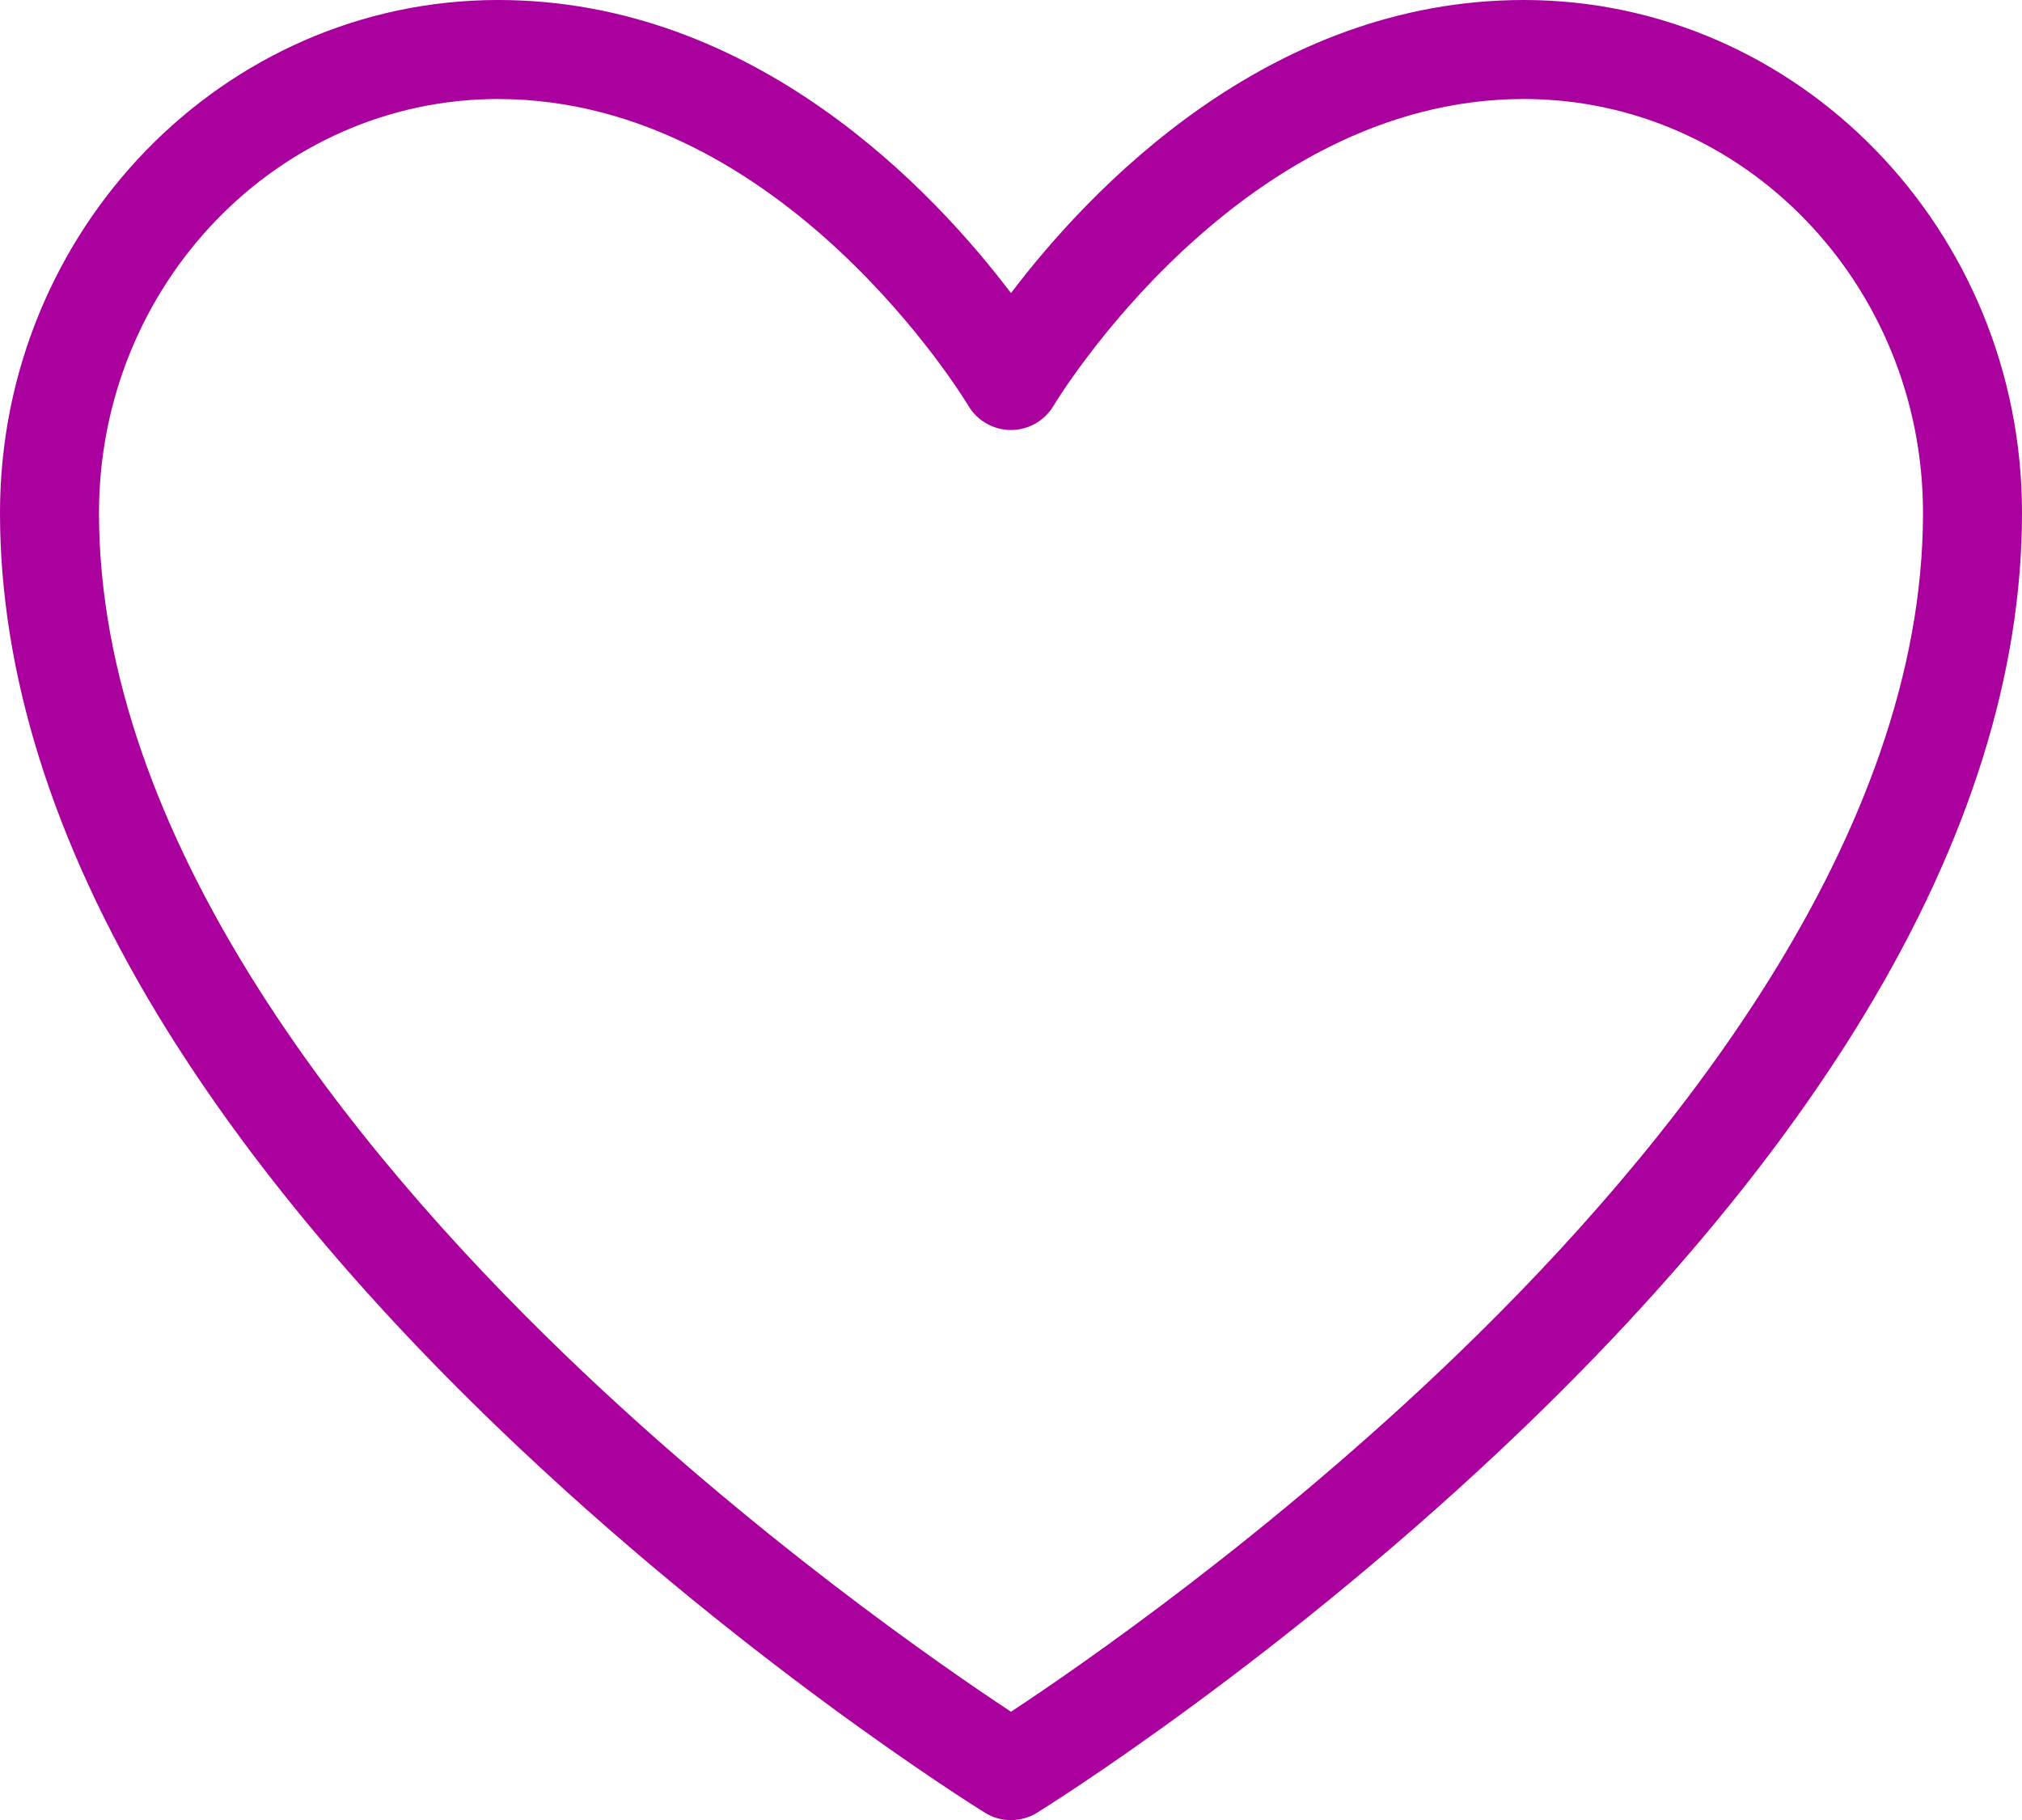 <?xml version="1.0" encoding="UTF-8"?>
<svg id="Capa_2" data-name="Capa 2" xmlns="http://www.w3.org/2000/svg" viewBox="0 0 449.36 404.46">
  <defs>
    <style>
      .cls-1 {
        fill: #a9009e;
      }
    </style>
  </defs>
  <g id="Layer_1" data-name="Layer 1">
    <g id="g55">
      <path class="cls-1" d="M224.68,404.46c-2.01,0-4.02-.55-5.79-1.65-2.22-1.38-55.03-34.31-108.68-86.01-31.7-30.55-57.01-61.31-75.23-91.4C11.77,187.05,0,149.56,0,113.97,0,51.13,49.67,0,110.72,0c57.01,0,96.77,42.43,113.96,65.13C241.87,42.43,281.63,0,338.64,0c61.05,0,110.72,51.13,110.72,113.97,0,35.59-11.77,73.08-34.98,111.42-18.22,30.1-43.53,60.85-75.23,91.4-53.65,51.7-106.46,84.64-108.68,86.01-1.77,1.1-3.78,1.65-5.79,1.65ZM110.72,22c-48.92,0-88.72,41.26-88.72,91.97,0,72.02,56.11,141.28,103.19,186.71,41.91,40.45,84.36,69.71,99.49,79.69,15.14-9.98,57.58-39.24,99.49-79.69,47.07-45.43,103.19-114.7,103.19-186.71,0-50.71-39.8-91.97-88.72-91.97-63.47,0-104.08,67.46-104.49,68.14-1.98,3.35-5.58,5.41-9.47,5.41h-.02c-3.89,0-7.5-2.06-9.47-5.42-.4-.67-41.01-68.12-104.48-68.12Z"/>
    </g>
  </g>
</svg>